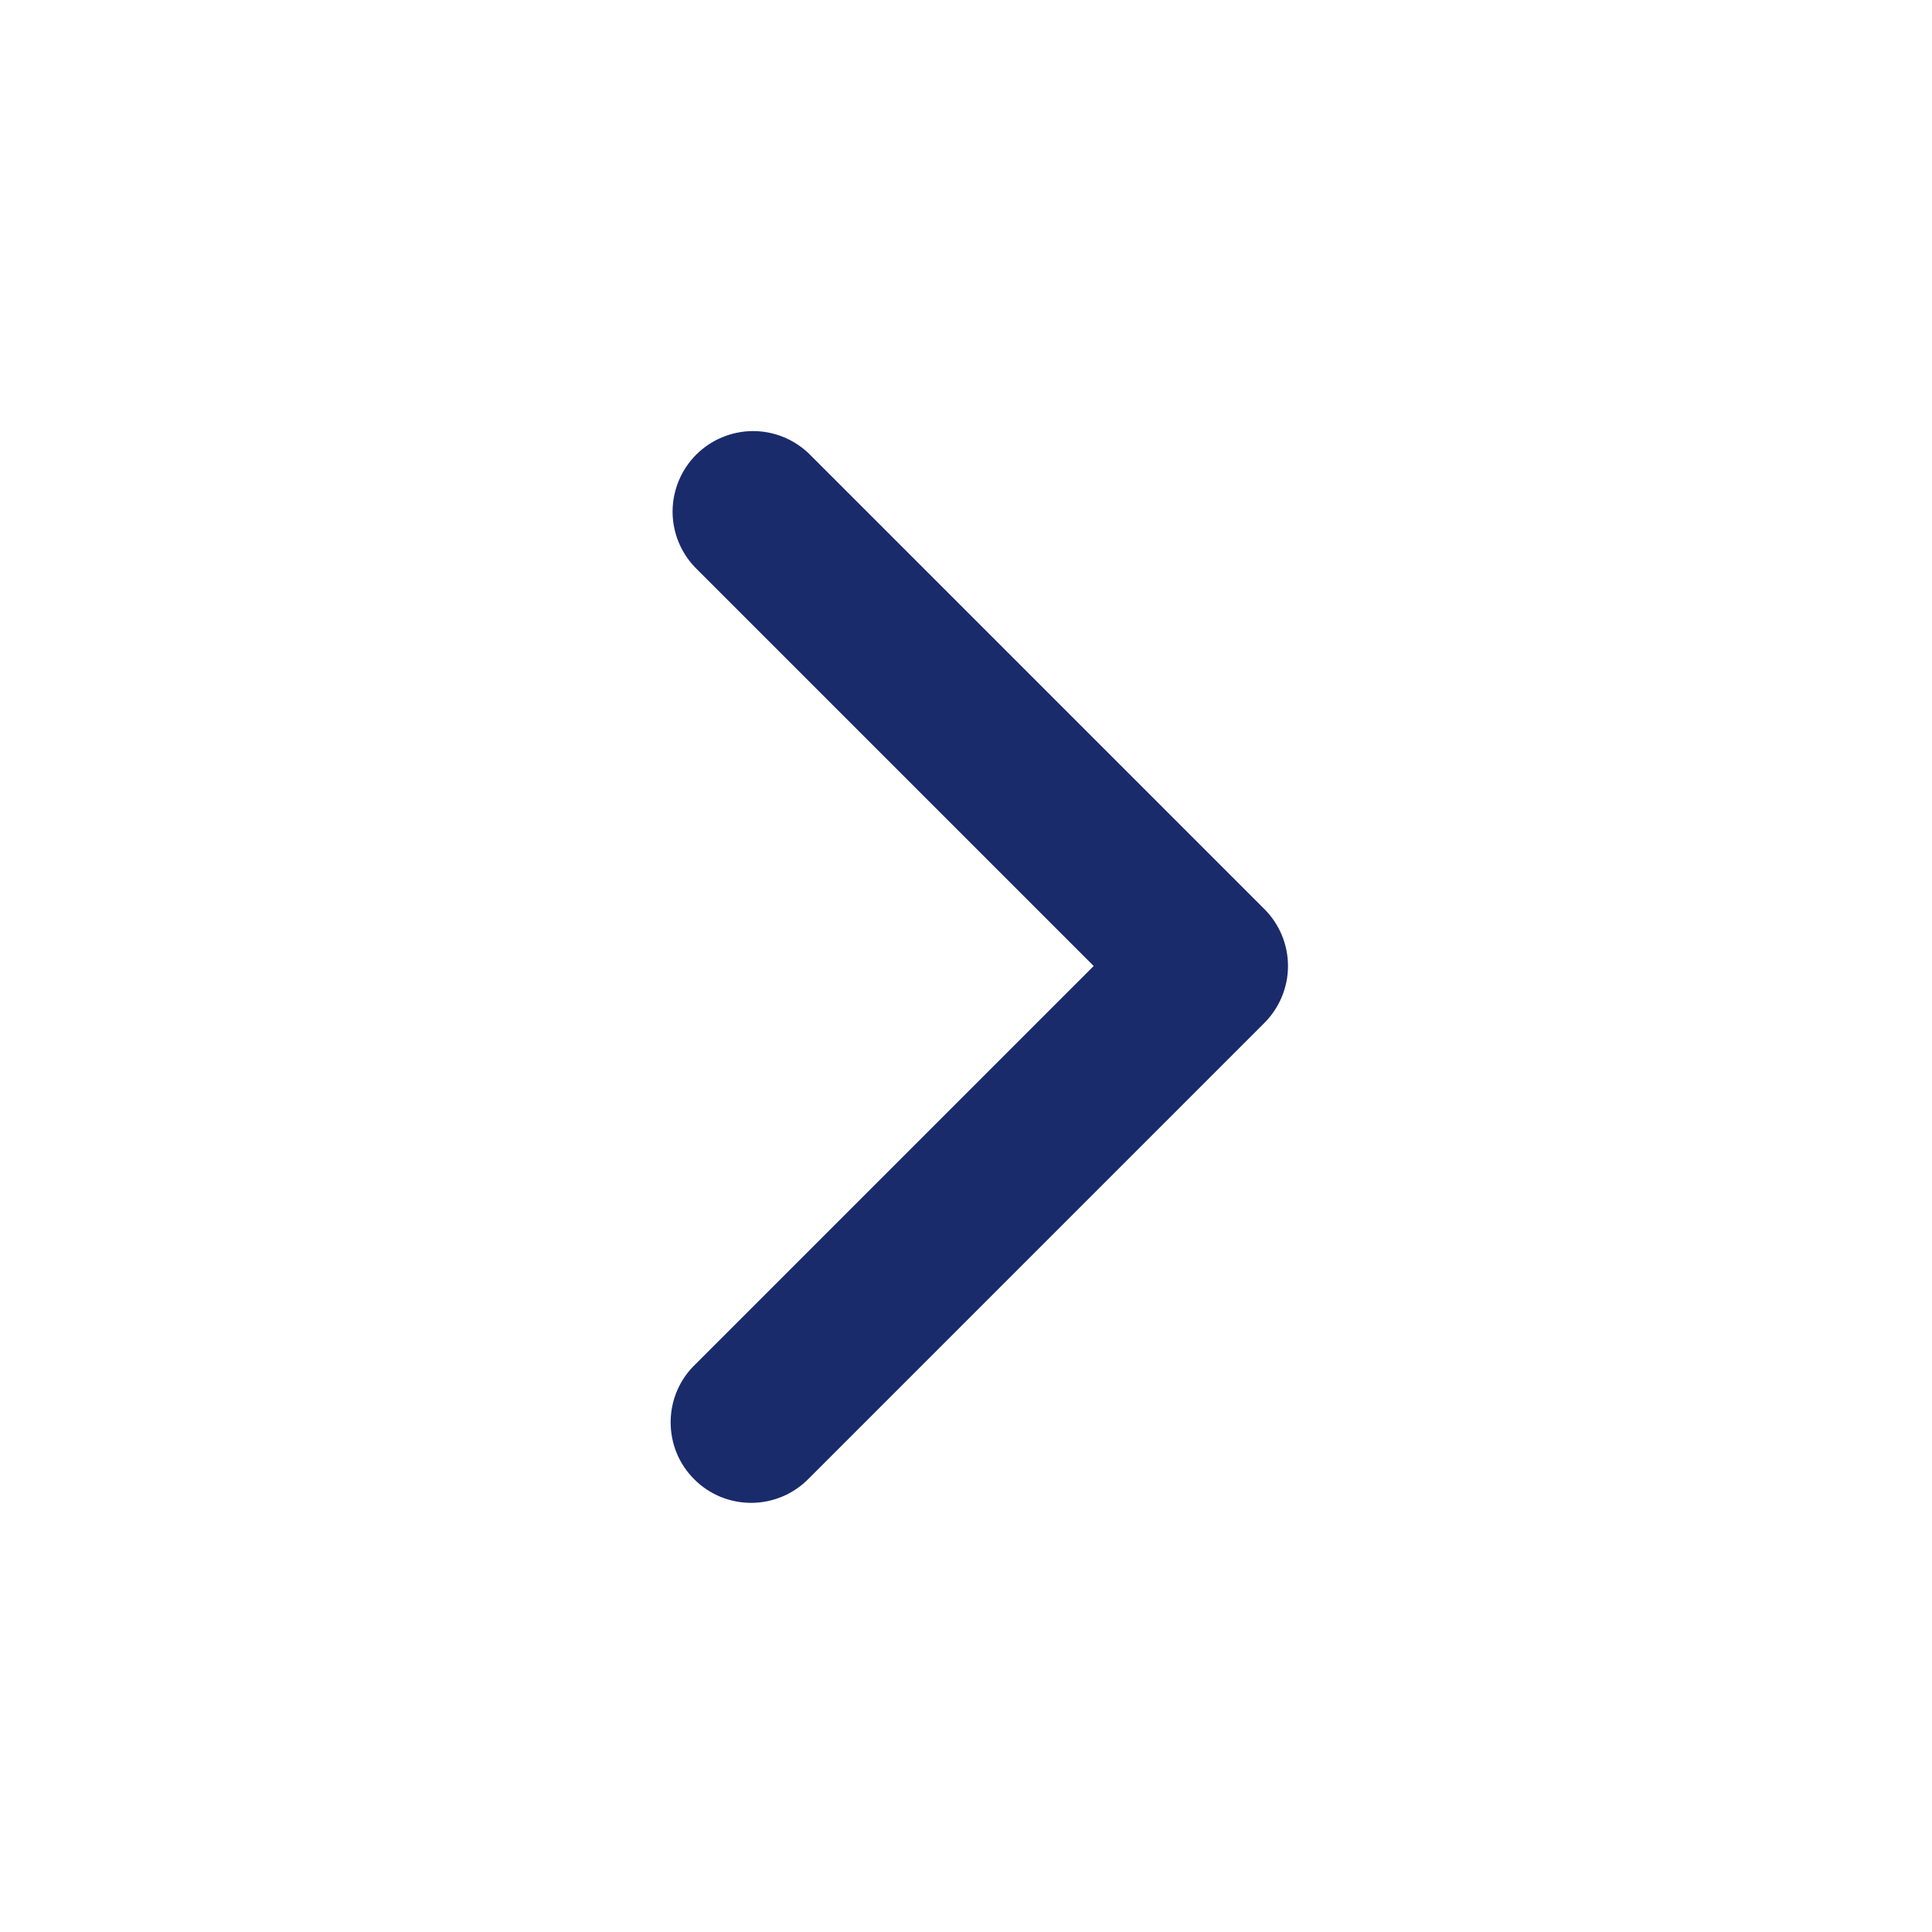 <svg width="24" height="24" viewBox="0 0 24 24" fill="none" xmlns="http://www.w3.org/2000/svg">
<g id="mingcute:right-line" clip-path="url(#clip0_2640_1527)">
<g id="Group">
<path id="Vector" fill-rule="evenodd" clip-rule="evenodd" d="M15.707 11.293C15.894 11.48 16 11.735 16 12C16 12.265 15.894 12.519 15.707 12.707L10.05 18.364C9.958 18.459 9.847 18.536 9.725 18.588C9.603 18.64 9.472 18.668 9.339 18.669C9.207 18.67 9.075 18.645 8.952 18.595C8.829 18.544 8.717 18.47 8.624 18.376C8.53 18.282 8.455 18.171 8.405 18.048C8.355 17.925 8.33 17.793 8.331 17.66C8.332 17.528 8.359 17.396 8.412 17.274C8.464 17.152 8.54 17.042 8.636 16.95L13.586 12L8.636 7.05C8.454 6.861 8.353 6.609 8.355 6.347C8.358 6.084 8.463 5.834 8.648 5.648C8.834 5.463 9.084 5.358 9.347 5.355C9.609 5.353 9.861 5.454 10.05 5.636L15.707 11.293Z" fill="#1A2B6B"/>
</g>
</g>
<defs>
<clipPath id="clip0_2640_1527">
<rect width="24" height="24" fill="white"/>
</clipPath>
</defs>
</svg>
